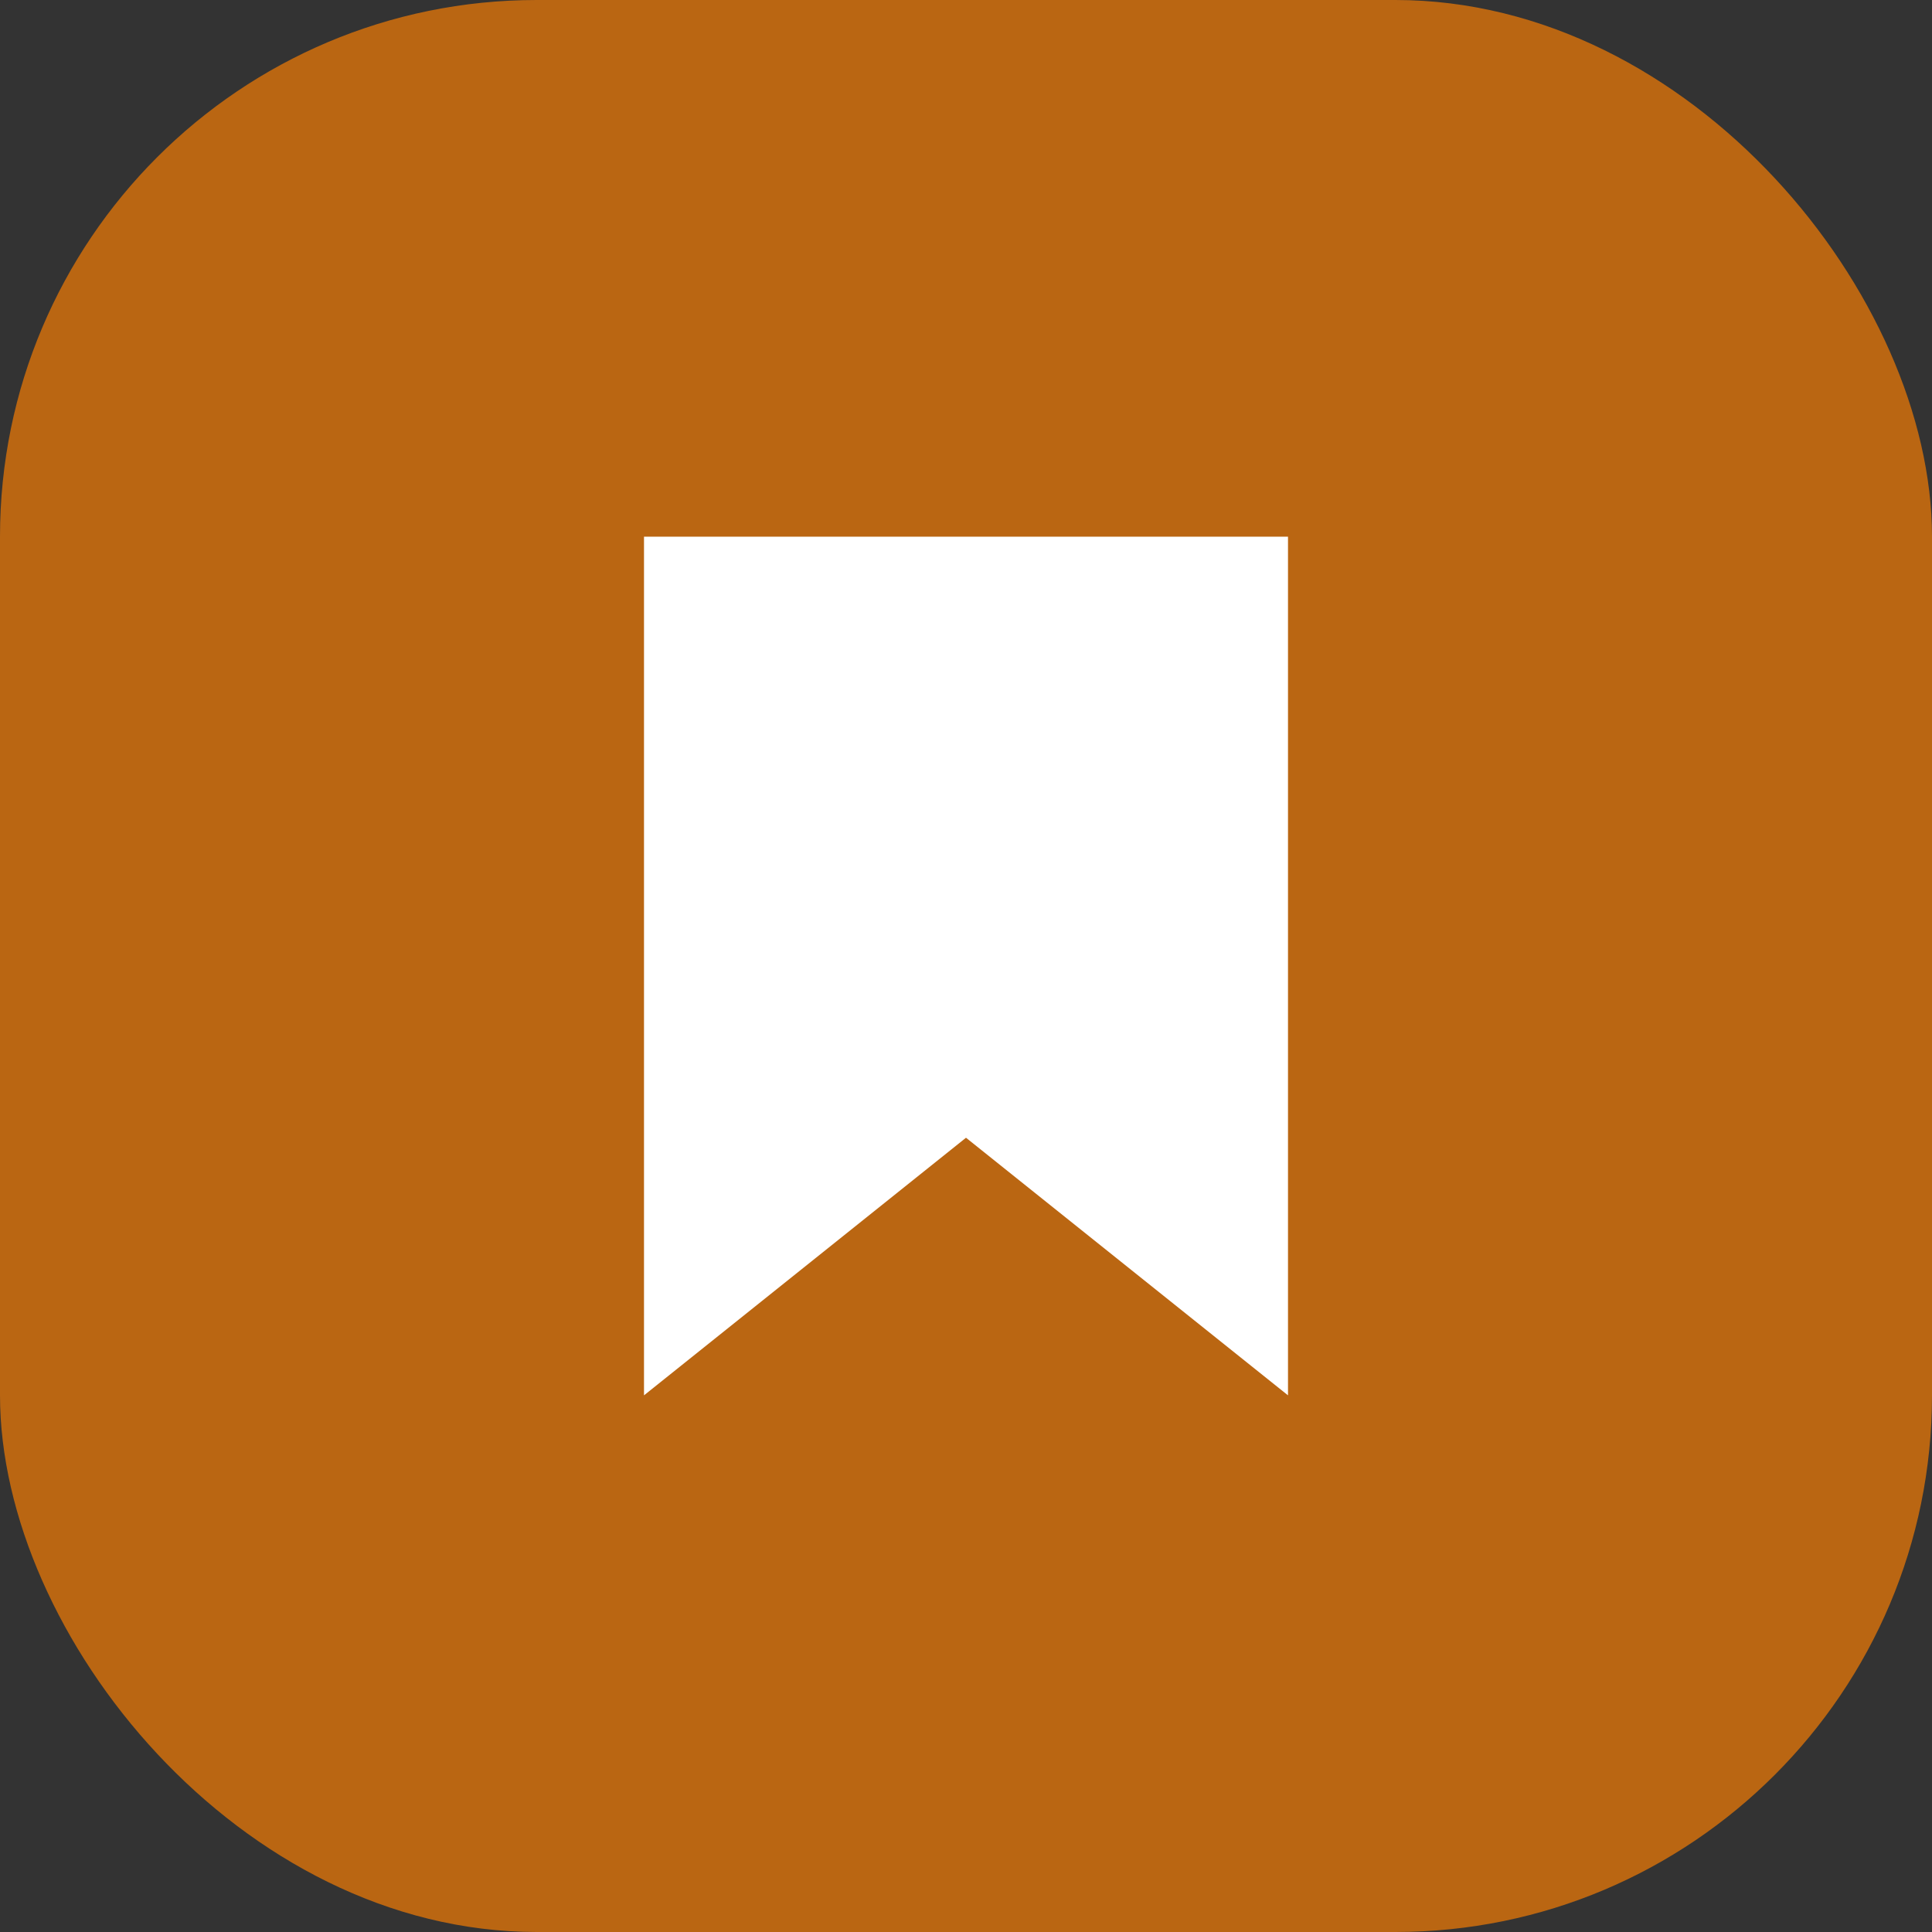 <svg xmlns="http://www.w3.org/2000/svg" width="18" height="18" viewBox="0 0 18 18"><rect x="0" y="0" width="18" height="18" fill="#333333" stroke="none"/><g fill="none" fill-rule="evenodd"><rect width="18" height="18" fill="#BA6612" rx="5"/><path fill="#FFF" d="M12 5H6v8l3-2.4 3 2.4z"/></g></svg>